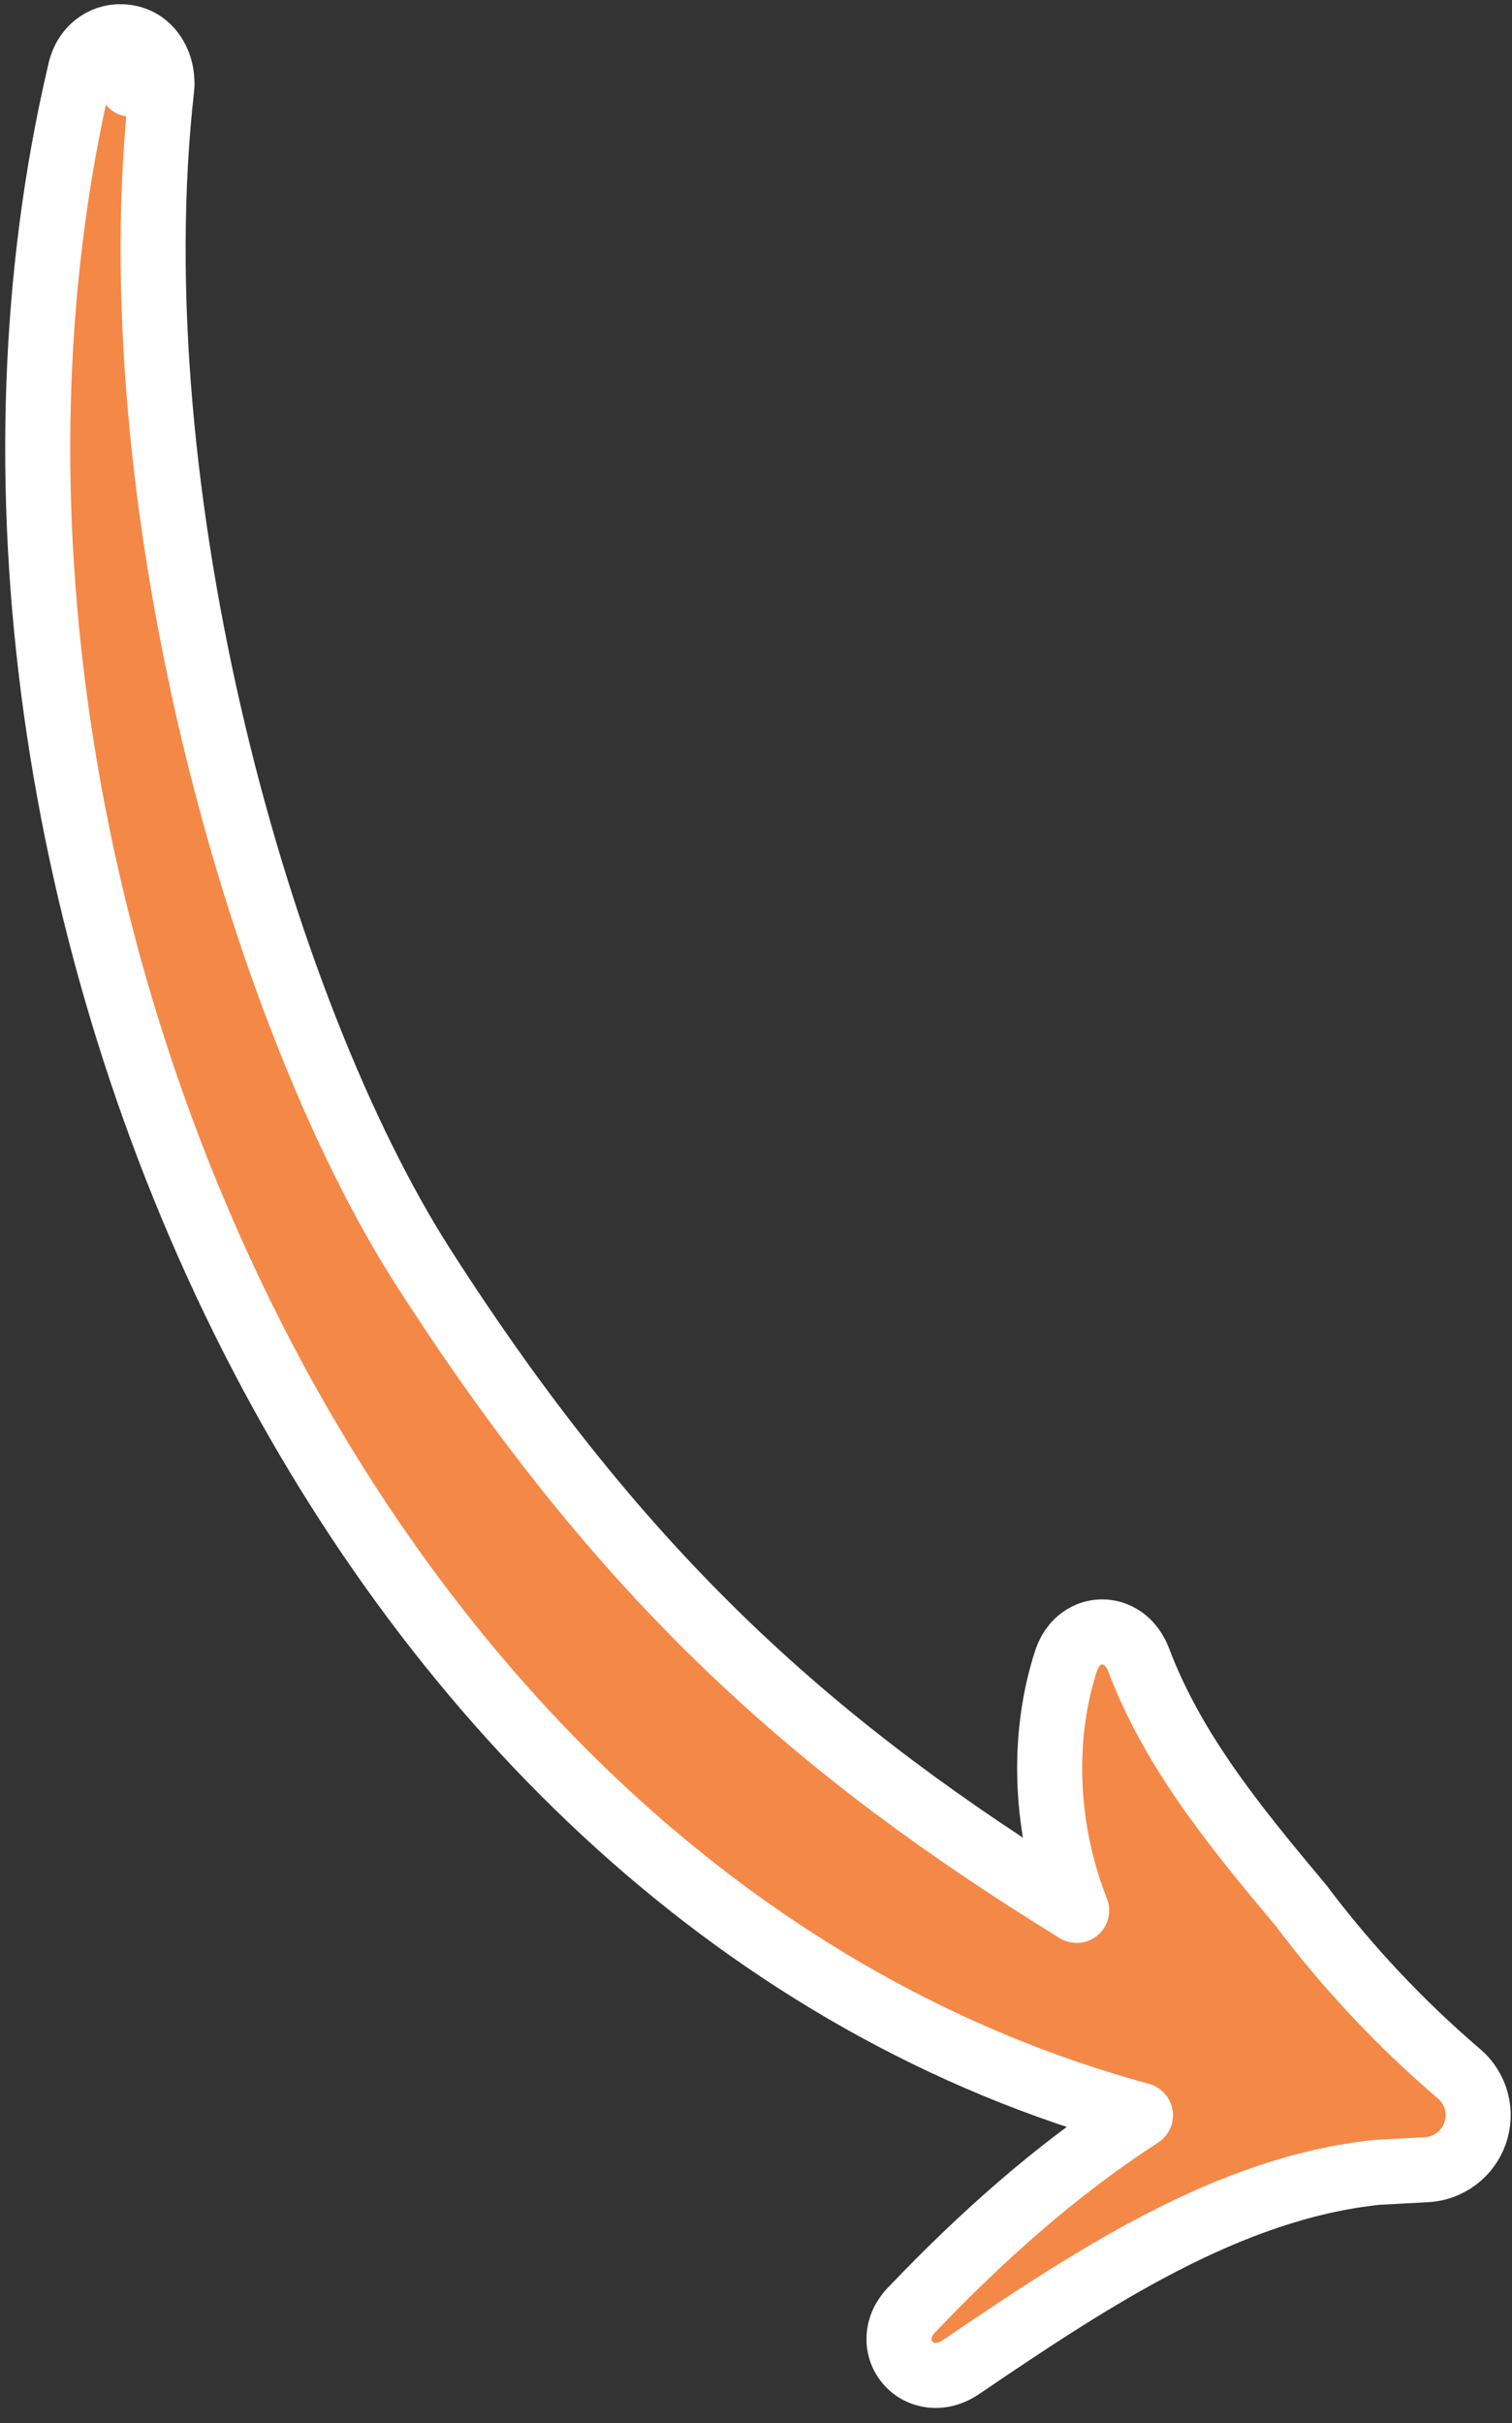 <svg width="93" height="149" viewBox="0 0 93 149" fill="none" xmlns="http://www.w3.org/2000/svg">
<rect x="0" y="0" width="93" height="149" fill="#333333" stroke="none"/>
<path d="M8.838 5.204L9.962 5.243C9.961 5.295 9.957 5.347 9.951 5.399C8.552 17.763 10.008 31.914 13.125 45.022C16.245 58.137 20.987 70.038 26.035 77.923C38.404 97.228 50.287 107.644 66.224 117.467C66.013 116.938 65.822 116.4 65.652 115.857C64.281 111.482 64.156 106.53 65.553 102.176C65.553 102.175 65.554 102.175 65.554 102.175C65.556 102.166 65.559 102.157 65.562 102.148C65.573 102.113 65.588 102.069 65.606 102.018C65.641 101.923 65.698 101.778 65.784 101.617C65.861 101.473 66.012 101.215 66.267 100.97C66.522 100.724 67.049 100.337 67.817 100.345C68.549 100.353 69.049 100.718 69.279 100.923C69.521 101.14 69.676 101.369 69.76 101.504C69.852 101.652 69.918 101.787 69.959 101.876C69.981 101.924 69.998 101.965 70.012 101.998C70.018 102.015 70.024 102.029 70.029 102.042L70.036 102.06L70.038 102.065C72.143 107.636 75.918 112.272 79.955 117.082C79.978 117.109 80 117.137 80.022 117.166C82.88 120.966 86.145 124.44 89.761 127.529L89.779 127.544C90.282 127.984 90.641 128.564 90.81 129.209C90.98 129.854 90.952 130.534 90.733 131.162C90.515 131.79 90.114 132.338 89.584 132.738C89.054 133.138 88.417 133.373 87.753 133.411L87.746 133.411L84.726 133.573C75.587 134.512 67.226 140.042 59.159 145.513C59.151 145.519 59.142 145.525 59.133 145.531C59.096 145.557 59.049 145.589 58.992 145.624C58.886 145.689 58.715 145.787 58.503 145.872C58.31 145.949 57.95 146.071 57.502 146.062C56.994 146.052 56.34 145.865 55.841 145.29C55.333 144.706 55.237 144.012 55.32 143.475C55.392 143.011 55.589 142.668 55.702 142.493C55.829 142.298 55.96 142.148 56.045 142.057C56.087 142.012 56.126 141.973 56.157 141.943C60.348 137.557 64.945 133.432 70.147 130.063C45.731 123.417 27.033 104.873 15.538 82.265C3.298 58.19 -0.914 29.254 4.9 4.5C4.91 4.444 4.925 4.376 4.944 4.298C4.984 4.14 5.058 3.894 5.196 3.628C5.33 3.371 5.58 2.987 6.022 2.682C6.512 2.345 7.116 2.194 7.741 2.279C9.285 2.489 9.744 3.846 9.847 4.233C9.918 4.505 9.945 4.747 9.955 4.906C9.961 4.99 9.963 5.062 9.964 5.118C9.964 5.147 9.964 5.171 9.964 5.192L9.963 5.221L9.963 5.233L9.963 5.238L9.962 5.24L9.962 5.242C9.962 5.242 9.962 5.243 8.838 5.204C8.838 5.204 8.838 5.204 8.838 5.204ZM8.838 5.204C8.838 5.204 8.838 5.204 8.838 5.204C8.622 5.197 8.365 5.188 8.059 5.177L8.838 5.204ZM8.846 5.147C8.846 5.147 8.846 5.147 8.846 5.147L8.846 5.147L8.846 5.147Z" fill="#F48847" stroke="white" stroke-width="4" stroke-linejoin="round"/>
</svg>
